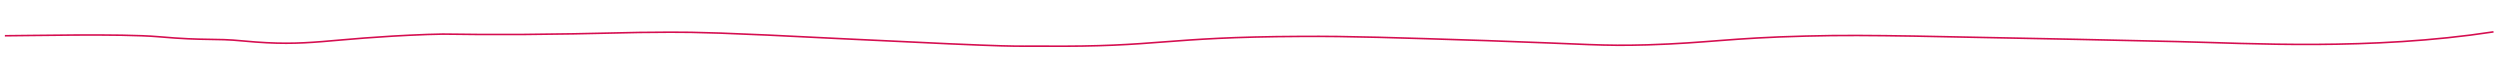 <?xml version="1.0" encoding="utf-8"?>
<!-- Generator: Adobe Illustrator 21.0.0, SVG Export Plug-In . SVG Version: 6.00 Build 0)  -->
<svg version="1.1" id="Layer_1" xmlns="http://www.w3.org/2000/svg" xmlns:xlink="http://www.w3.org/1999/xlink" x="0px" y="0px"
	 viewBox="0 0 769 22.8" style="enable-background:new 0 0 769 22.8;" xml:space="preserve">
<style type="text/css">
	.st0{fill:none;stroke:#D50E50;stroke-width:0.5;stroke-miterlimit:10;}
</style>
<path class="st0" d="M767,9.8c-37.8,5.8-75.4,3.5-97,3c-17.5-0.4-39.1-0.9-81.3-1.7c-13.1-0.2-22.2-0.3-33.3,0
	c-23.7,0.6-29.6,2.1-48.7,2.7c-14.4,0.4-17.1-0.2-49.3-1.3c-28-0.9-42-1.4-57.3-1.3c-42.7,0.2-42.9,3.3-79.3,3
	c-10.2-0.1-3.2,0.6-62-2.3c-37-1.9-44.6-2-52.7-2c-14.4,0-20.2,0.5-45.3,0.7c-24.5,0.1-20.9-0.3-29.3,0c-32,1.2-35.7,4-56.7,2
	c-9.1-0.9-11.3,0-26-1.3c-11.5-1-41-0.3-47.3-0.3"/>
</svg>
